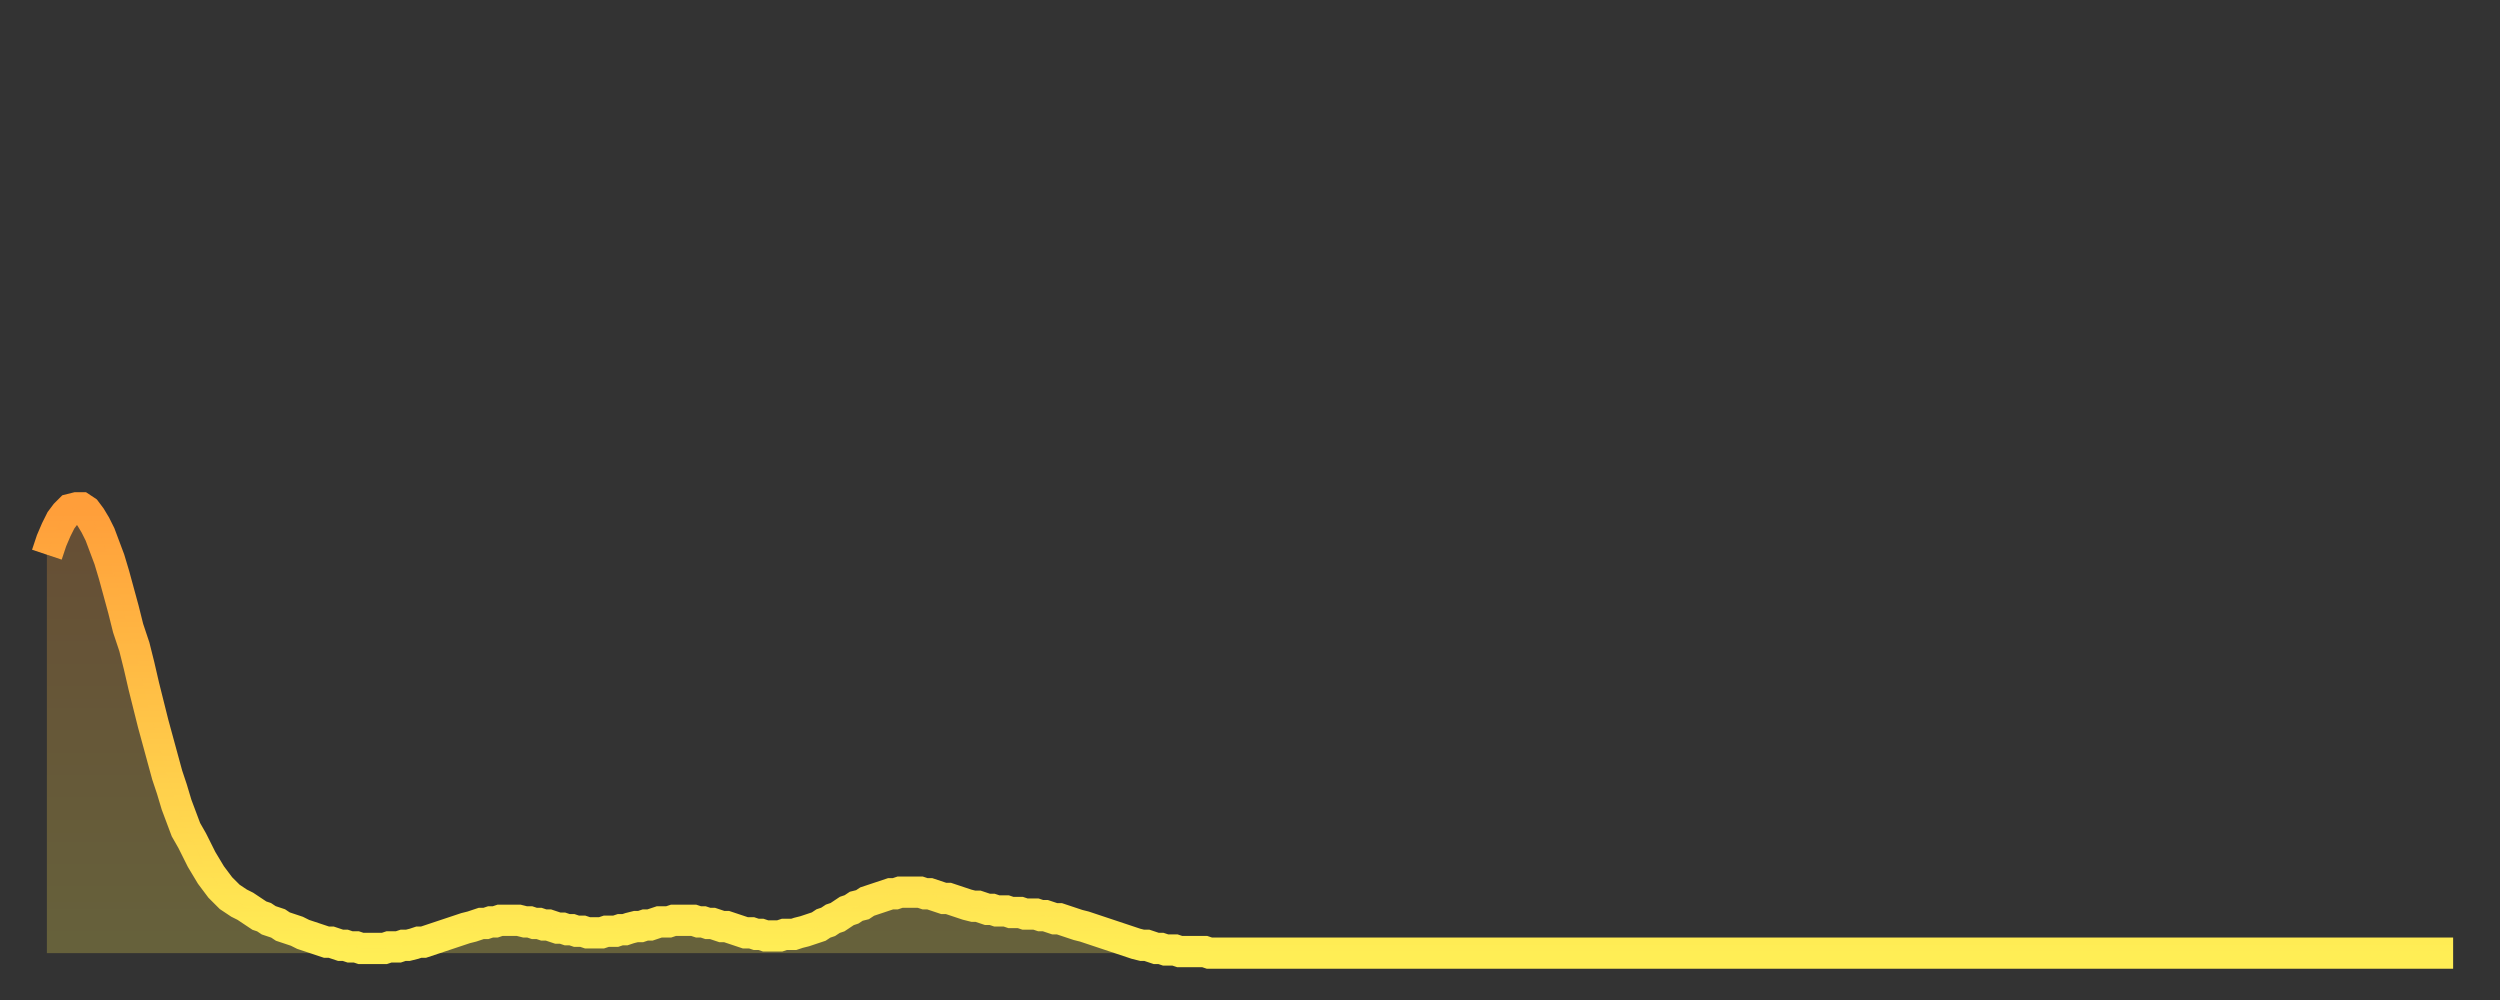 <?xml version="1.0" encoding="utf-8" ?>
<svg baseProfile="full" height="64" version="1.1" width="160" xmlns="http://www.w3.org/2000/svg" xmlns:ev="http://www.w3.org/2001/xml-events" xmlns:xlink="http://www.w3.org/1999/xlink"><rect width="100%" height="100%" fill="#333333" stroke="none"/><defs><linearGradient id="id2746592" x1="0" x2="0" y1="0" y2="1"><stop offset="0%" stop-color="#ff9e3a" /><stop offset="50%" stop-color="#ffc648" /><stop offset="100%" stop-color="#ffee55" /></linearGradient></defs><g transform="translate(3,3)"><g><path d="M 0.0 32.5 0.3 31.6 0.6 30.9 0.9 30.3 1.2 29.9 1.5 29.6 1.9 29.5 2.2 29.5 2.5 29.7 2.8 30.1 3.1 30.6 3.4 31.2 3.7 32.0 4.0 32.8 4.3 33.8 4.6 34.9 4.9 36.0 5.2 37.2 5.6 38.4 5.9 39.6 6.2 40.9 6.5 42.1 6.8 43.3 7.1 44.4 7.4 45.5 7.7 46.6 8.0 47.5 8.3 48.5 8.6 49.3 8.9 50.1 9.3 50.8 9.6 51.4 9.9 52.0 10.2 52.5 10.5 53.0 10.8 53.4 11.1 53.8 11.4 54.1 11.7 54.4 12.0 54.6 12.3 54.8 12.7 55.0 13.0 55.2 13.3 55.4 13.6 55.6 13.9 55.7 14.2 55.9 14.5 56.0 14.8 56.1 15.1 56.3 15.4 56.4 15.7 56.5 16.0 56.6 16.4 56.8 16.7 56.9 17.0 57.0 17.3 57.1 17.6 57.2 17.9 57.3 18.2 57.3 18.5 57.4 18.8 57.5 19.1 57.5 19.4 57.6 19.8 57.6 20.1 57.7 20.4 57.7 20.7 57.7 21.0 57.7 21.3 57.7 21.6 57.7 21.9 57.6 22.2 57.6 22.5 57.6 22.8 57.5 23.1 57.5 23.5 57.4 23.8 57.3 24.1 57.3 24.4 57.2 24.7 57.1 25.0 57.0 25.3 56.9 25.6 56.8 25.9 56.7 26.2 56.6 26.5 56.5 26.8 56.4 27.2 56.3 27.5 56.2 27.8 56.1 28.1 56.1 28.4 56.0 28.7 56.0 29.0 55.9 29.3 55.9 29.6 55.9 29.9 55.9 30.2 55.9 30.6 56.0 30.9 56.0 31.2 56.1 31.5 56.1 31.8 56.2 32.1 56.2 32.4 56.3 32.7 56.4 33.0 56.4 33.3 56.5 33.6 56.5 33.9 56.6 34.3 56.6 34.6 56.7 34.9 56.7 35.2 56.7 35.5 56.7 35.8 56.6 36.1 56.6 36.4 56.6 36.7 56.5 37.0 56.5 37.3 56.4 37.7 56.3 38.0 56.3 38.3 56.2 38.6 56.2 38.9 56.1 39.2 56.0 39.5 56.0 39.8 56.0 40.1 55.9 40.4 55.9 40.7 55.9 41.0 55.9 41.4 55.9 41.7 56.0 42.0 56.0 42.3 56.1 42.6 56.1 42.9 56.2 43.2 56.3 43.5 56.3 43.8 56.4 44.1 56.5 44.4 56.6 44.7 56.7 45.1 56.7 45.4 56.8 45.7 56.8 46.0 56.9 46.3 56.9 46.6 56.9 46.9 56.9 47.2 56.8 47.5 56.8 47.8 56.8 48.1 56.7 48.5 56.6 48.8 56.5 49.1 56.4 49.4 56.3 49.7 56.1 50.0 56.0 50.3 55.8 50.6 55.7 50.9 55.5 51.2 55.3 51.5 55.2 51.8 55.0 52.2 54.9 52.5 54.7 52.8 54.6 53.1 54.5 53.4 54.4 53.7 54.3 54.0 54.2 54.3 54.2 54.6 54.1 54.9 54.1 55.2 54.1 55.6 54.1 55.9 54.1 56.2 54.2 56.5 54.2 56.8 54.3 57.1 54.4 57.4 54.5 57.7 54.5 58.0 54.6 58.3 54.7 58.6 54.8 58.9 54.9 59.3 55.0 59.6 55.0 59.9 55.1 60.2 55.2 60.5 55.2 60.8 55.3 61.1 55.3 61.4 55.3 61.7 55.4 62.0 55.4 62.3 55.4 62.6 55.5 63.0 55.5 63.3 55.5 63.6 55.6 63.9 55.6 64.2 55.7 64.5 55.8 64.8 55.8 65.1 55.9 65.4 56.0 65.7 56.1 66.0 56.2 66.4 56.3 66.7 56.4 67.0 56.5 67.3 56.6 67.6 56.7 67.9 56.8 68.2 56.9 68.5 57.0 68.8 57.1 69.1 57.2 69.4 57.3 69.7 57.4 70.1 57.5 70.4 57.5 70.7 57.6 71.0 57.7 71.3 57.7 71.6 57.8 71.9 57.8 72.2 57.8 72.5 57.9 72.8 57.9 73.1 57.9 73.5 57.9 73.8 57.9 74.1 57.9 74.4 58.0 74.7 58.0 75.0 58.0 75.3 58.0 75.6 58.0 75.9 58.0 76.2 58.0 76.5 58.0 76.8 58.0 77.2 58.0 77.5 58.0 77.8 58.0 78.1 58.0 78.4 58.0 78.7 58.0 79.0 58.0 79.3 58.0 79.6 58.0 79.9 58.0 80.2 58.0 80.5 58.0 80.9 58.0 81.2 58.0 81.5 58.0 81.8 58.0 82.1 58.0 82.4 58.0 82.7 58.0 83.0 58.0 83.3 58.0 83.6 58.0 83.9 58.0 84.3 58.0 84.6 58.0 84.9 58.0 85.2 58.0 85.5 58.0 85.8 58.0 86.1 58.0 86.4 58.0 86.7 58.0 87.0 58.0 87.3 58.0 87.6 58.0 88.0 58.0 88.3 58.0 88.6 58.0 88.9 58.0 89.2 58.0 89.5 58.0 89.8 58.0 90.1 58.0 90.4 58.0 90.7 58.0 91.0 58.0 91.4 58.0 91.7 58.0 92.0 58.0 92.3 58.0 92.6 58.0 92.9 58.0 93.2 58.0 93.5 58.0 93.8 58.0 94.1 58.0 94.4 58.0 94.7 58.0 95.1 58.0 95.4 58.0 95.7 58.0 96.0 58.0 96.3 58.0 96.6 58.0 96.9 58.0 97.2 58.0 97.5 58.0 97.8 58.0 98.1 58.0 98.4 58.0 98.8 58.0 99.1 58.0 99.4 58.0 99.7 58.0 100.0 58.0 100.3 58.0 100.6 58.0 100.9 58.0 101.2 58.0 101.5 58.0 101.8 58.0 102.2 58.0 102.5 58.0 102.8 58.0 103.1 58.0 103.4 58.0 103.7 58.0 104.0 58.0 104.3 58.0 104.6 58.0 104.9 58.0 105.2 58.0 105.5 58.0 105.9 58.0 106.2 58.0 106.5 58.0 106.8 58.0 107.1 58.0 107.4 58.0 107.7 58.0 108.0 58.0 108.3 58.0 108.6 58.0 108.9 58.0 109.3 58.0 109.6 58.0 109.9 58.0 110.2 58.0 110.5 58.0 110.8 58.0 111.1 58.0 111.4 58.0 111.7 58.0 112.0 58.0 112.3 58.0 112.6 58.0 113.0 58.0 113.3 58.0 113.6 58.0 113.9 58.0 114.2 58.0 114.5 58.0 114.8 58.0 115.1 58.0 115.4 58.0 115.7 58.0 116.0 58.0 116.3 58.0 116.7 58.0 117.0 58.0 117.3 58.0 117.6 58.0 117.9 58.0 118.2 58.0 118.5 58.0 118.8 58.0 119.1 58.0 119.4 58.0 119.7 58.0 120.1 58.0 120.4 58.0 120.7 58.0 121.0 58.0 121.3 58.0 121.6 58.0 121.9 58.0 122.2 58.0 122.5 58.0 122.8 58.0 123.1 58.0 123.4 58.0 123.8 58.0 124.1 58.0 124.4 58.0 124.7 58.0 125.0 58.0 125.3 58.0 125.6 58.0 125.9 58.0 126.2 58.0 126.5 58.0 126.8 58.0 127.2 58.0 127.5 58.0 127.8 58.0 128.1 58.0 128.4 58.0 128.7 58.0 129.0 58.0 129.3 58.0 129.6 58.0 129.9 58.0 130.2 58.0 130.5 58.0 130.9 58.0 131.2 58.0 131.5 58.0 131.8 58.0 132.1 58.0 132.4 58.0 132.7 58.0 133.0 58.0 133.3 58.0 133.6 58.0 133.9 58.0 134.2 58.0 134.6 58.0 134.9 58.0 135.2 58.0 135.5 58.0 135.8 58.0 136.1 58.0 136.4 58.0 136.7 58.0 137.0 58.0 137.3 58.0 137.6 58.0 138.0 58.0 138.3 58.0 138.6 58.0 138.9 58.0 139.2 58.0 139.5 58.0 139.8 58.0 140.1 58.0 140.4 58.0 140.7 58.0 141.0 58.0 141.3 58.0 141.7 58.0 142.0 58.0 142.3 58.0 142.6 58.0 142.9 58.0 143.2 58.0 143.5 58.0 143.8 58.0 144.1 58.0 144.4 58.0 144.7 58.0 145.1 58.0 145.4 58.0 145.7 58.0 146.0 58.0 146.3 58.0 146.6 58.0 146.9 58.0 147.2 58.0 147.5 58.0 147.8 58.0 148.1 58.0 148.4 58.0 148.8 58.0 149.1 58.0 149.4 58.0 149.7 58.0 150.0 58.0 150.3 58.0 150.6 58.0 150.9 58.0 151.2 58.0 151.5 58.0 151.8 58.0 152.1 58.0 152.5 58.0 152.8 58.0 153.1 58.0 153.4 58.0 153.7 58.0 154.0 58.0" fill="none" id="graph-curve" opacity="1" stroke="url(#id2746592)" stroke-width="2" /><path d="M 0 58 L 0.0 32.5 0.3 31.6 0.6 30.9 0.9 30.3 1.2 29.9 1.5 29.6 1.9 29.5 2.2 29.5 2.5 29.7 2.8 30.1 3.1 30.6 3.4 31.2 3.7 32.0 4.0 32.8 4.3 33.8 4.6 34.9 4.9 36.0 5.2 37.2 5.6 38.4 5.9 39.6 6.2 40.9 6.5 42.1 6.8 43.3 7.1 44.4 7.4 45.5 7.7 46.6 8.0 47.5 8.3 48.5 8.6 49.3 8.9 50.1 9.3 50.8 9.6 51.4 9.9 52.0 10.2 52.5 10.5 53.0 10.8 53.4 11.1 53.8 11.4 54.1 11.7 54.4 12.0 54.6 12.3 54.8 12.7 55.0 13.0 55.2 13.3 55.4 13.6 55.6 13.9 55.7 14.2 55.9 14.5 56.0 14.8 56.1 15.1 56.3 15.4 56.4 15.7 56.5 16.0 56.6 16.4 56.8 16.7 56.9 17.0 57.0 17.3 57.1 17.6 57.2 17.9 57.3 18.2 57.3 18.5 57.4 18.8 57.5 19.1 57.5 19.4 57.6 19.8 57.6 20.1 57.7 20.4 57.7 20.7 57.7 21.0 57.7 21.3 57.7 21.6 57.7 21.9 57.6 22.2 57.6 22.5 57.6 22.8 57.5 23.1 57.5 23.5 57.4 23.8 57.3 24.1 57.3 24.4 57.2 24.7 57.1 25.0 57.0 25.3 56.9 25.6 56.8 25.9 56.7 26.2 56.6 26.5 56.5 26.8 56.4 27.2 56.3 27.5 56.2 27.8 56.1 28.1 56.1 28.4 56.0 28.7 56.0 29.0 55.9 29.3 55.9 29.6 55.9 29.9 55.9 30.2 55.9 30.6 56.0 30.9 56.0 31.2 56.1 31.5 56.1 31.8 56.2 32.1 56.2 32.4 56.3 32.7 56.4 33.0 56.4 33.3 56.5 33.6 56.5 33.9 56.6 34.3 56.6 34.6 56.7 34.9 56.7 35.2 56.7 35.5 56.7 35.8 56.6 36.1 56.6 36.4 56.6 36.7 56.5 37.0 56.5 37.3 56.4 37.7 56.3 38.0 56.3 38.3 56.2 38.6 56.2 38.9 56.1 39.2 56.0 39.5 56.0 39.8 56.0 40.1 55.9 40.4 55.9 40.7 55.9 41.0 55.9 41.4 55.9 41.7 56.0 42.0 56.0 42.3 56.1 42.6 56.1 42.9 56.2 43.2 56.3 43.5 56.3 43.8 56.4 44.1 56.5 44.4 56.6 44.7 56.7 45.1 56.7 45.4 56.8 45.7 56.8 46.0 56.9 46.3 56.9 46.6 56.9 46.9 56.9 47.2 56.8 47.5 56.8 47.8 56.8 48.1 56.7 48.5 56.6 48.8 56.5 49.1 56.4 49.4 56.3 49.7 56.1 50.0 56.0 50.3 55.8 50.6 55.7 50.9 55.5 51.2 55.3 51.5 55.2 51.8 55.0 52.2 54.9 52.5 54.7 52.8 54.6 53.1 54.5 53.4 54.4 53.7 54.3 54.0 54.2 54.3 54.2 54.6 54.1 54.9 54.1 55.2 54.1 55.6 54.1 55.9 54.1 56.2 54.2 56.5 54.2 56.8 54.3 57.1 54.4 57.4 54.5 57.7 54.5 58.0 54.6 58.3 54.7 58.6 54.8 58.9 54.9 59.3 55.0 59.6 55.0 59.9 55.1 60.2 55.2 60.5 55.2 60.8 55.3 61.1 55.3 61.4 55.3 61.7 55.4 62.0 55.4 62.3 55.4 62.6 55.5 63.0 55.5 63.3 55.5 63.6 55.6 63.9 55.6 64.2 55.7 64.5 55.8 64.8 55.8 65.1 55.9 65.4 56.0 65.7 56.1 66.0 56.2 66.4 56.3 66.7 56.4 67.0 56.5 67.3 56.6 67.6 56.7 67.9 56.8 68.2 56.9 68.5 57.0 68.8 57.1 69.1 57.2 69.4 57.3 69.7 57.4 70.1 57.5 70.4 57.5 70.7 57.6 71.0 57.7 71.3 57.7 71.6 57.8 71.9 57.8 72.2 57.8 72.5 57.9 72.8 57.9 73.1 57.9 73.5 57.9 73.8 57.9 74.1 57.9 74.4 58.0 74.7 58.0 75.0 58.0 75.3 58.0 75.6 58.0 75.9 58.0 76.2 58.0 76.5 58.0 76.8 58.0 77.2 58.0 77.5 58.0 77.8 58.0 78.1 58.0 78.4 58.0 78.7 58.0 79.0 58.0 79.3 58.0 79.6 58.0 79.9 58.0 80.2 58.0 80.5 58.0 80.9 58.0 81.2 58.0 81.5 58.0 81.8 58.0 82.1 58.0 82.4 58.0 82.7 58.0 83.0 58.0 83.3 58.0 83.6 58.0 83.9 58.0 84.3 58.0 84.6 58.0 84.9 58.0 85.2 58.0 85.5 58.0 85.8 58.0 86.1 58.0 86.4 58.0 86.7 58.0 87.0 58.0 87.3 58.0 87.6 58.0 88.0 58.0 88.3 58.0 88.6 58.0 88.9 58.0 89.2 58.0 89.5 58.0 89.8 58.0 90.1 58.0 90.4 58.0 90.7 58.0 91.0 58.0 91.4 58.0 91.7 58.0 92.0 58.0 92.3 58.0 92.6 58.0 92.9 58.0 93.2 58.0 93.5 58.0 93.8 58.0 94.1 58.0 94.4 58.0 94.7 58.0 95.1 58.0 95.4 58.0 95.7 58.0 96.0 58.0 96.3 58.0 96.6 58.0 96.9 58.0 97.2 58.0 97.5 58.0 97.8 58.0 98.1 58.0 98.4 58.0 98.8 58.0 99.1 58.0 99.4 58.0 99.7 58.0 100.0 58.0 100.3 58.0 100.6 58.0 100.9 58.0 101.2 58.0 101.5 58.0 101.8 58.0 102.2 58.0 102.5 58.0 102.8 58.0 103.1 58.0 103.4 58.0 103.7 58.0 104.0 58.0 104.3 58.0 104.6 58.0 104.9 58.0 105.2 58.0 105.5 58.0 105.9 58.0 106.2 58.0 106.5 58.0 106.8 58.0 107.1 58.0 107.4 58.0 107.7 58.0 108.0 58.0 108.3 58.0 108.6 58.0 108.9 58.0 109.3 58.0 109.6 58.0 109.9 58.0 110.2 58.0 110.5 58.0 110.8 58.0 111.1 58.0 111.4 58.0 111.7 58.0 112.0 58.0 112.3 58.0 112.6 58.0 113.0 58.0 113.3 58.0 113.6 58.0 113.9 58.0 114.2 58.0 114.5 58.0 114.8 58.0 115.1 58.0 115.4 58.0 115.7 58.0 116.0 58.0 116.3 58.0 116.7 58.0 117.0 58.0 117.3 58.0 117.6 58.0 117.9 58.0 118.2 58.0 118.5 58.0 118.8 58.0 119.1 58.0 119.4 58.0 119.7 58.0 120.1 58.0 120.4 58.0 120.7 58.0 121.0 58.0 121.3 58.0 121.6 58.0 121.9 58.0 122.2 58.0 122.5 58.0 122.8 58.0 123.1 58.0 123.4 58.0 123.8 58.0 124.1 58.0 124.4 58.0 124.7 58.0 125.0 58.0 125.3 58.0 125.6 58.0 125.9 58.0 126.2 58.0 126.5 58.0 126.8 58.0 127.2 58.0 127.5 58.0 127.8 58.0 128.1 58.0 128.4 58.0 128.7 58.0 129.0 58.0 129.3 58.0 129.6 58.0 129.9 58.0 130.2 58.0 130.5 58.0 130.9 58.0 131.2 58.0 131.5 58.0 131.8 58.0 132.1 58.0 132.4 58.0 132.7 58.0 133.0 58.0 133.3 58.0 133.6 58.0 133.9 58.0 134.2 58.0 134.6 58.0 134.9 58.0 135.2 58.0 135.5 58.0 135.8 58.0 136.1 58.0 136.4 58.0 136.7 58.0 137.0 58.0 137.3 58.0 137.6 58.0 138.0 58.0 138.3 58.0 138.6 58.0 138.9 58.0 139.2 58.0 139.5 58.0 139.8 58.0 140.1 58.0 140.4 58.0 140.7 58.0 141.0 58.0 141.3 58.0 141.7 58.0 142.0 58.0 142.3 58.0 142.6 58.0 142.9 58.0 143.2 58.0 143.5 58.0 143.8 58.0 144.1 58.0 144.4 58.0 144.7 58.0 145.1 58.0 145.4 58.0 145.7 58.0 146.0 58.0 146.3 58.0 146.6 58.0 146.9 58.0 147.2 58.0 147.5 58.0 147.8 58.0 148.1 58.0 148.4 58.0 148.8 58.0 149.1 58.0 149.4 58.0 149.7 58.0 150.0 58.0 150.3 58.0 150.6 58.0 150.9 58.0 151.2 58.0 151.5 58.0 151.8 58.0 152.1 58.0 152.5 58.0 152.8 58.0 153.1 58.0 153.4 58.0 153.7 58.0 154.0 58.0 154 58" fill="url(#id2746592)" fill-opacity=".25" id="graph-shadow" /></g></g></svg>